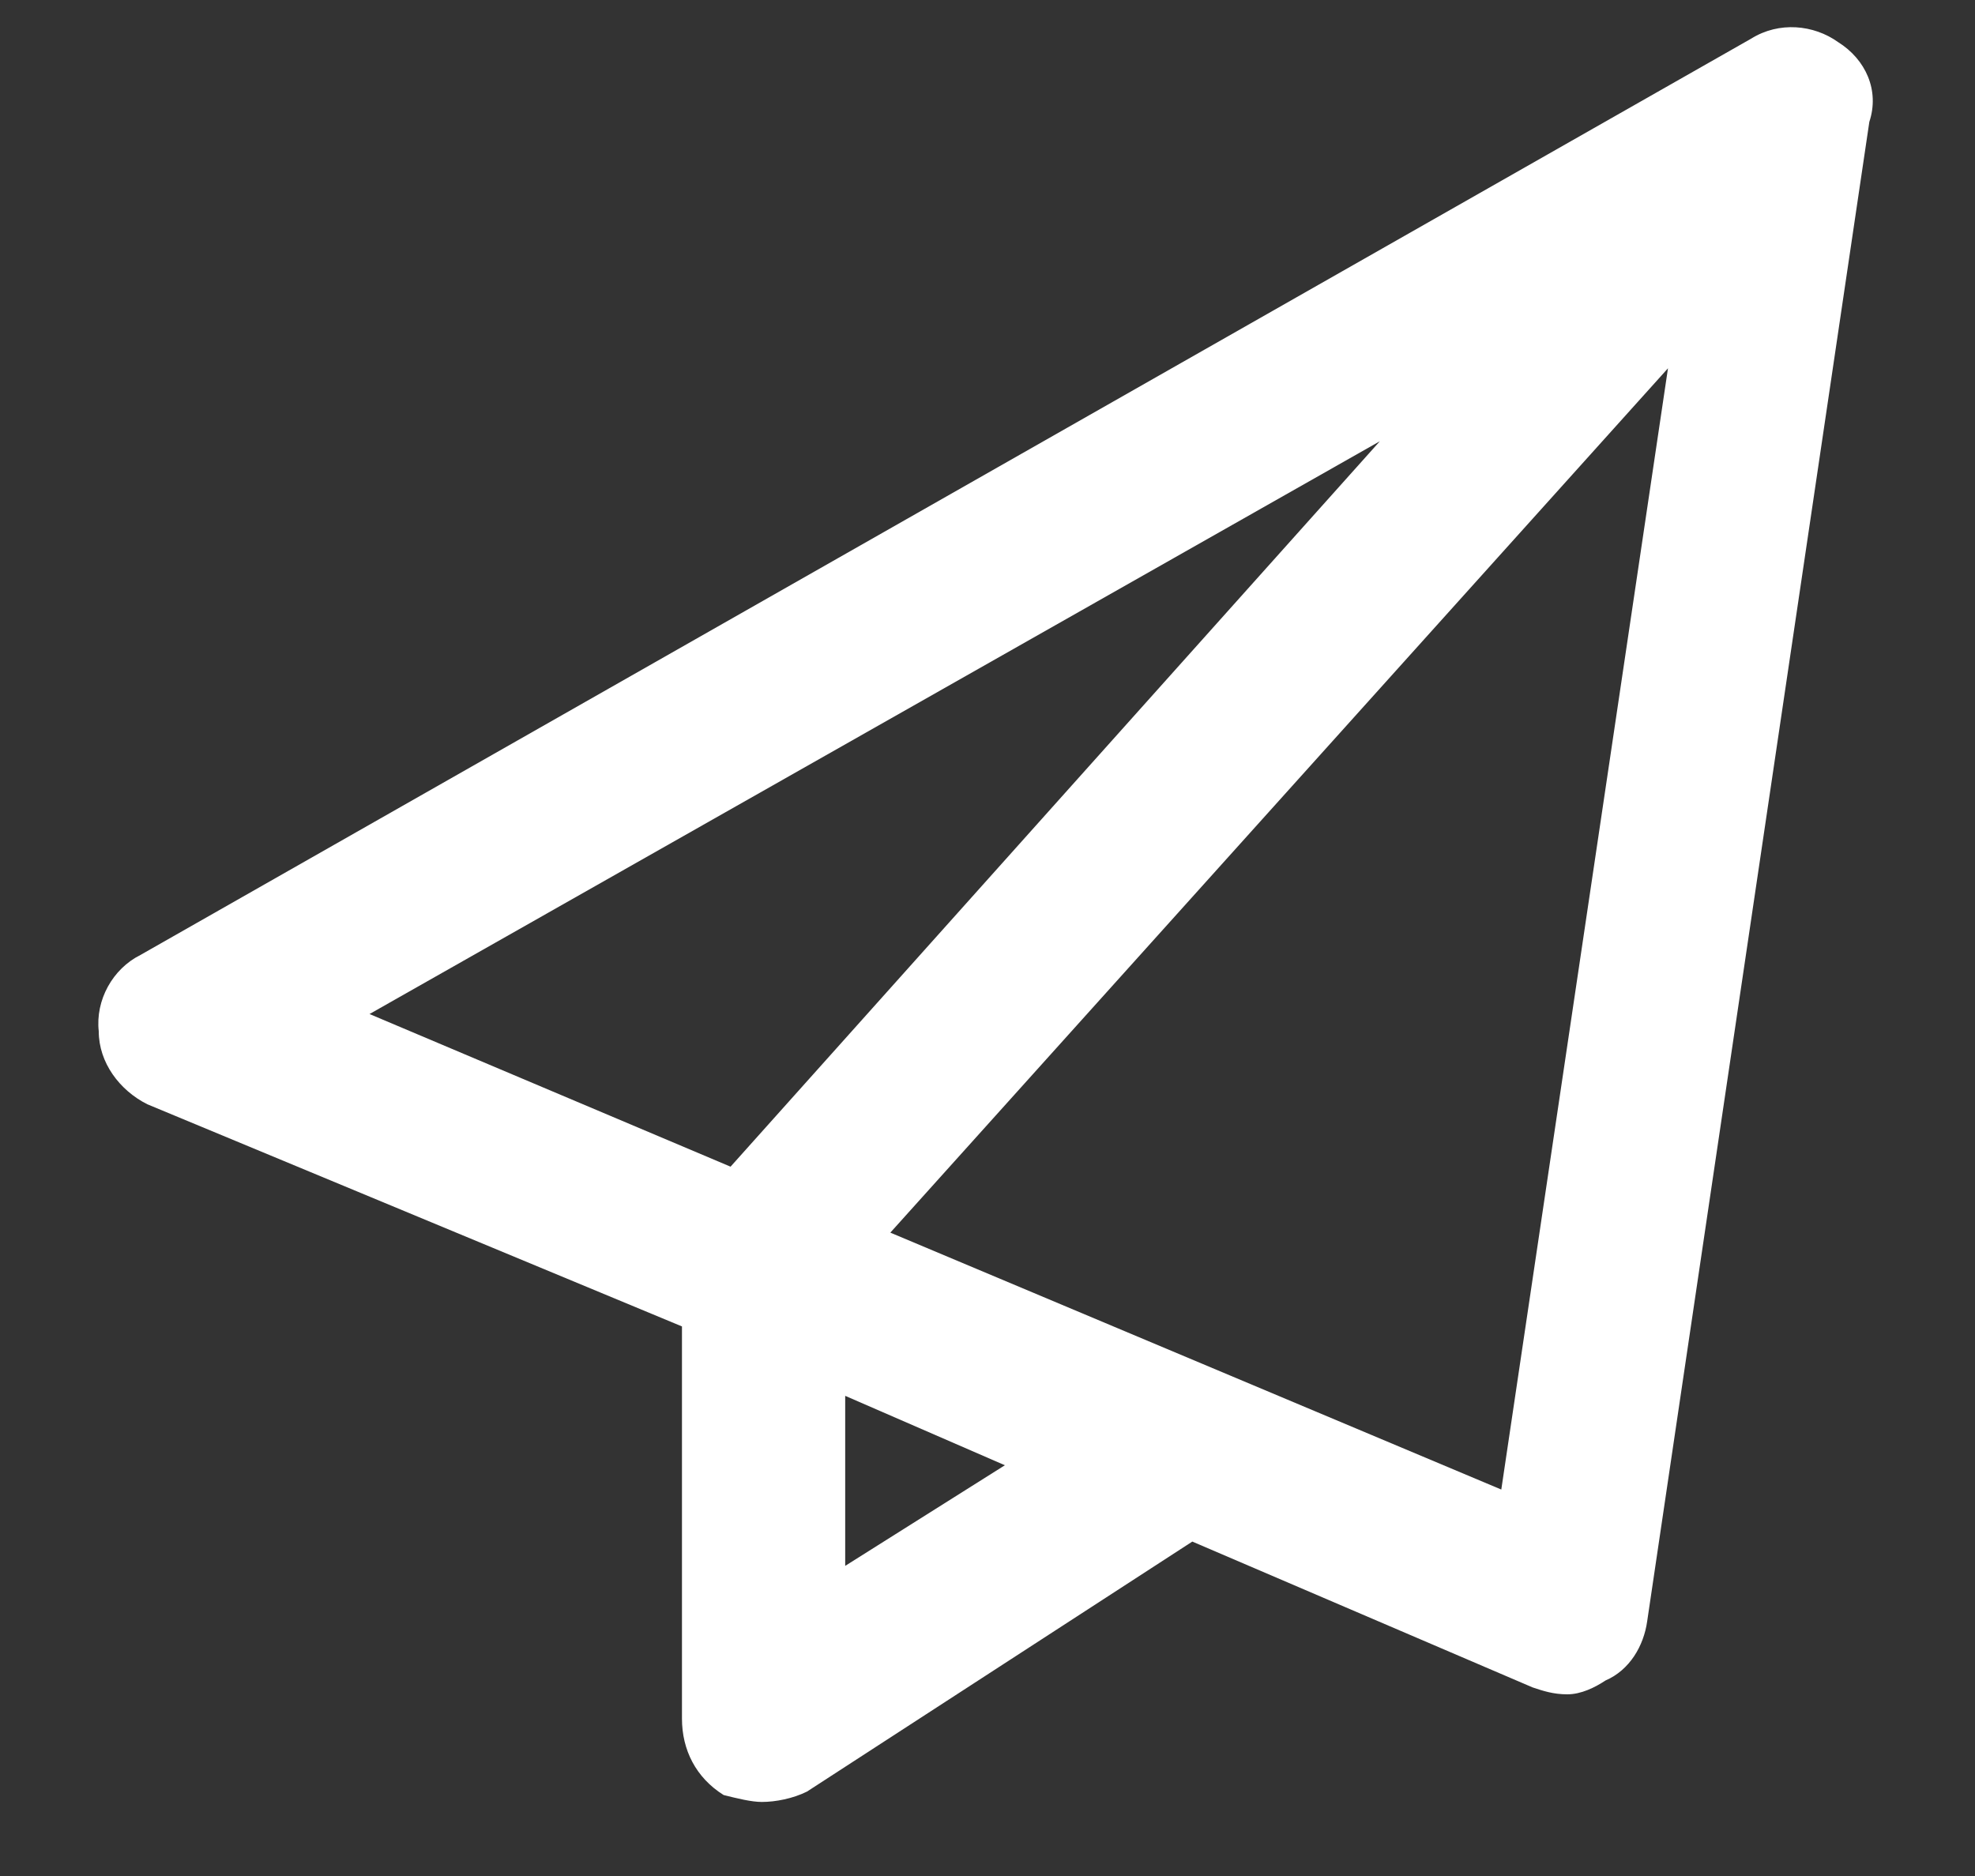 <svg width="20" height="19" viewBox="0 0 20 19" fill="none" xmlns="http://www.w3.org/2000/svg">
<rect x="0" y="0" width="20" height="19" fill="#333333" stroke="none"/>
<path d="M18.613 0.426C18.895 0.602 19.035 0.918 18.93 1.234L16.68 16.422C16.645 16.668 16.504 16.914 16.258 17.02C16.152 17.09 16.012 17.16 15.871 17.16C15.73 17.16 15.625 17.125 15.52 17.09L12.074 15.613L8.172 18.145C8.031 18.215 7.855 18.25 7.715 18.25C7.609 18.25 7.469 18.215 7.328 18.18C7.047 18.004 6.906 17.723 6.906 17.406V13.434L1.492 11.184C1.211 11.043 1 10.762 1 10.445C0.965 10.129 1.141 9.812 1.422 9.672L17.734 0.391C18.016 0.215 18.367 0.25 18.613 0.426ZM13.973 4.469L3.742 10.27L7.398 11.816L13.973 4.469ZM8.559 15.859L10.176 14.84L8.559 14.137V15.859ZM15.203 15.086L16.891 3.73L9.016 12.484L15.203 15.086Z" fill="white"/>
</svg>
